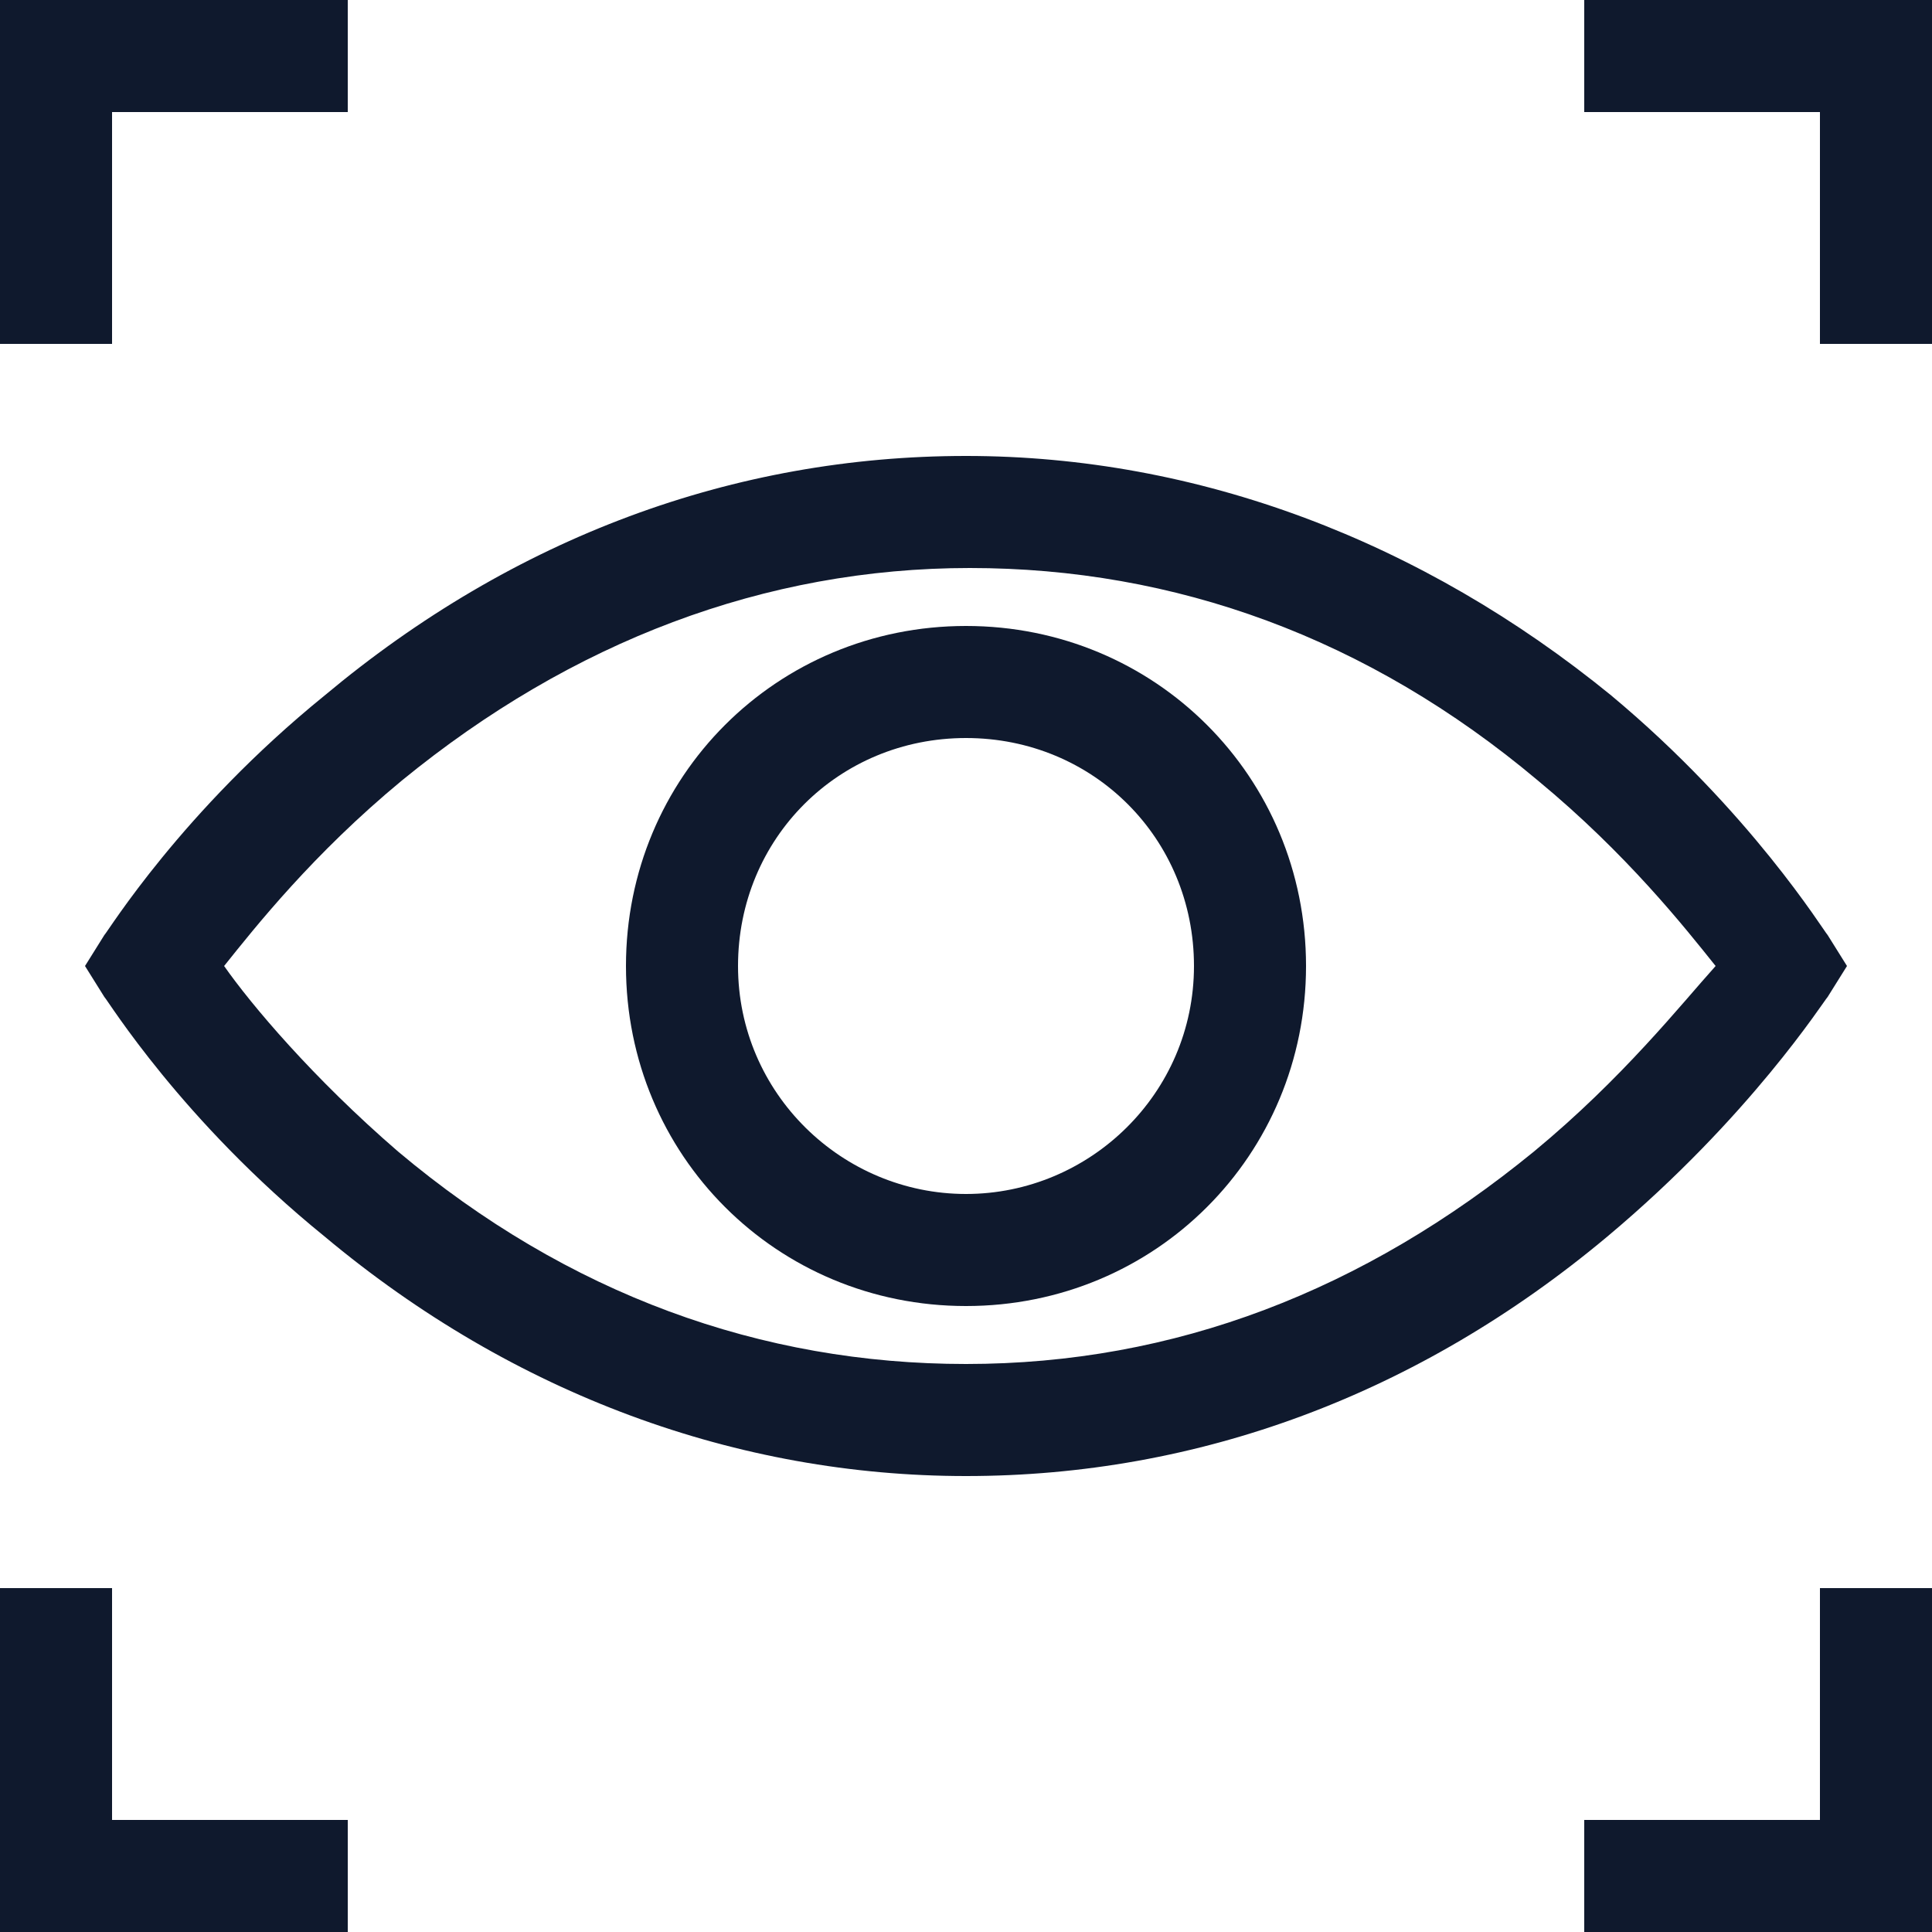 <?xml version="1.0" encoding="utf-8"?>
<!-- Generator: Adobe Illustrator 23.1.0, SVG Export Plug-In . SVG Version: 6.00 Build 0)  -->
<svg version="1.1" id="Layer_1" xmlns="http://www.w3.org/2000/svg" xmlns:xlink="http://www.w3.org/1999/xlink" x="0px" y="0px"
	 width="50px" height="50px" viewBox="0 0 50 50" style="enable-background:new 0 0 50 50;" xml:space="preserve">
<style type="text/css">
	.st0{fill:#0F192D;}
</style>
<g>
	<g>
		<g>
			<path class="st0" d="M47.3,25.8l0.5-0.8l-0.5-0.8c-0.1-0.1-2-3.2-5.6-6.2C36.8,14,31,11.8,25,11.8c-6,0-11.7,2.1-16.6,6.2
				c-3.7,3-5.6,6.1-5.7,6.2L2.2,25l0.5,0.8c0.1,0.1,2,3.2,5.7,6.2c4.9,4.1,10.7,6.2,16.6,6.2c6,0,11.7-2.1,16.6-6.2
				C45.3,28.9,47.2,25.9,47.3,25.8z M39.7,29.8c-4.4,3.6-9.3,5.5-14.7,5.5c-5.3,0-10.3-1.8-14.7-5.5C8.1,27.9,6.5,26,5.8,25
				c0.8-1,2.3-2.9,4.6-4.8c4.4-3.6,9.4-5.5,14.7-5.5c5.3,0,10.3,1.8,14.7,5.5c2.3,1.9,3.8,3.8,4.6,4.8C43.5,26,42,27.9,39.7,29.8z"
				/>
		</g>
		<g>
			<path class="st0" d="M25,16.2c-4.9,0-8.8,3.9-8.8,8.8s3.9,8.8,8.8,8.8s8.8-3.9,8.8-8.8S29.9,16.2,25,16.2z M25,30.9
				c-3.2,0-5.9-2.6-5.9-5.9s2.6-5.9,5.9-5.9s5.9,2.6,5.9,5.9S28.2,30.9,25,30.9z"/>
		</g>
		<g>
			<polygon class="st0" points="2.9,2.9 9,2.9 9,0 0,0 0,8.9 2.9,8.9 			"/>
		</g>
		<g>
			<polygon class="st0" points="41,0 41,2.9 47.1,2.9 47.1,8.9 50,8.9 50,0 			"/>
		</g>
		<g>
			<polygon class="st0" points="2.9,41.1 0,41.1 0,50 9,50 9,47.1 2.9,47.1 			"/>
		</g>
		<g>
			<polygon class="st0" points="47.1,47.1 41,47.1 41,50 50,50 50,41.1 47.1,41.1 			"/>
		</g>
	</g>
</g>
</svg>
